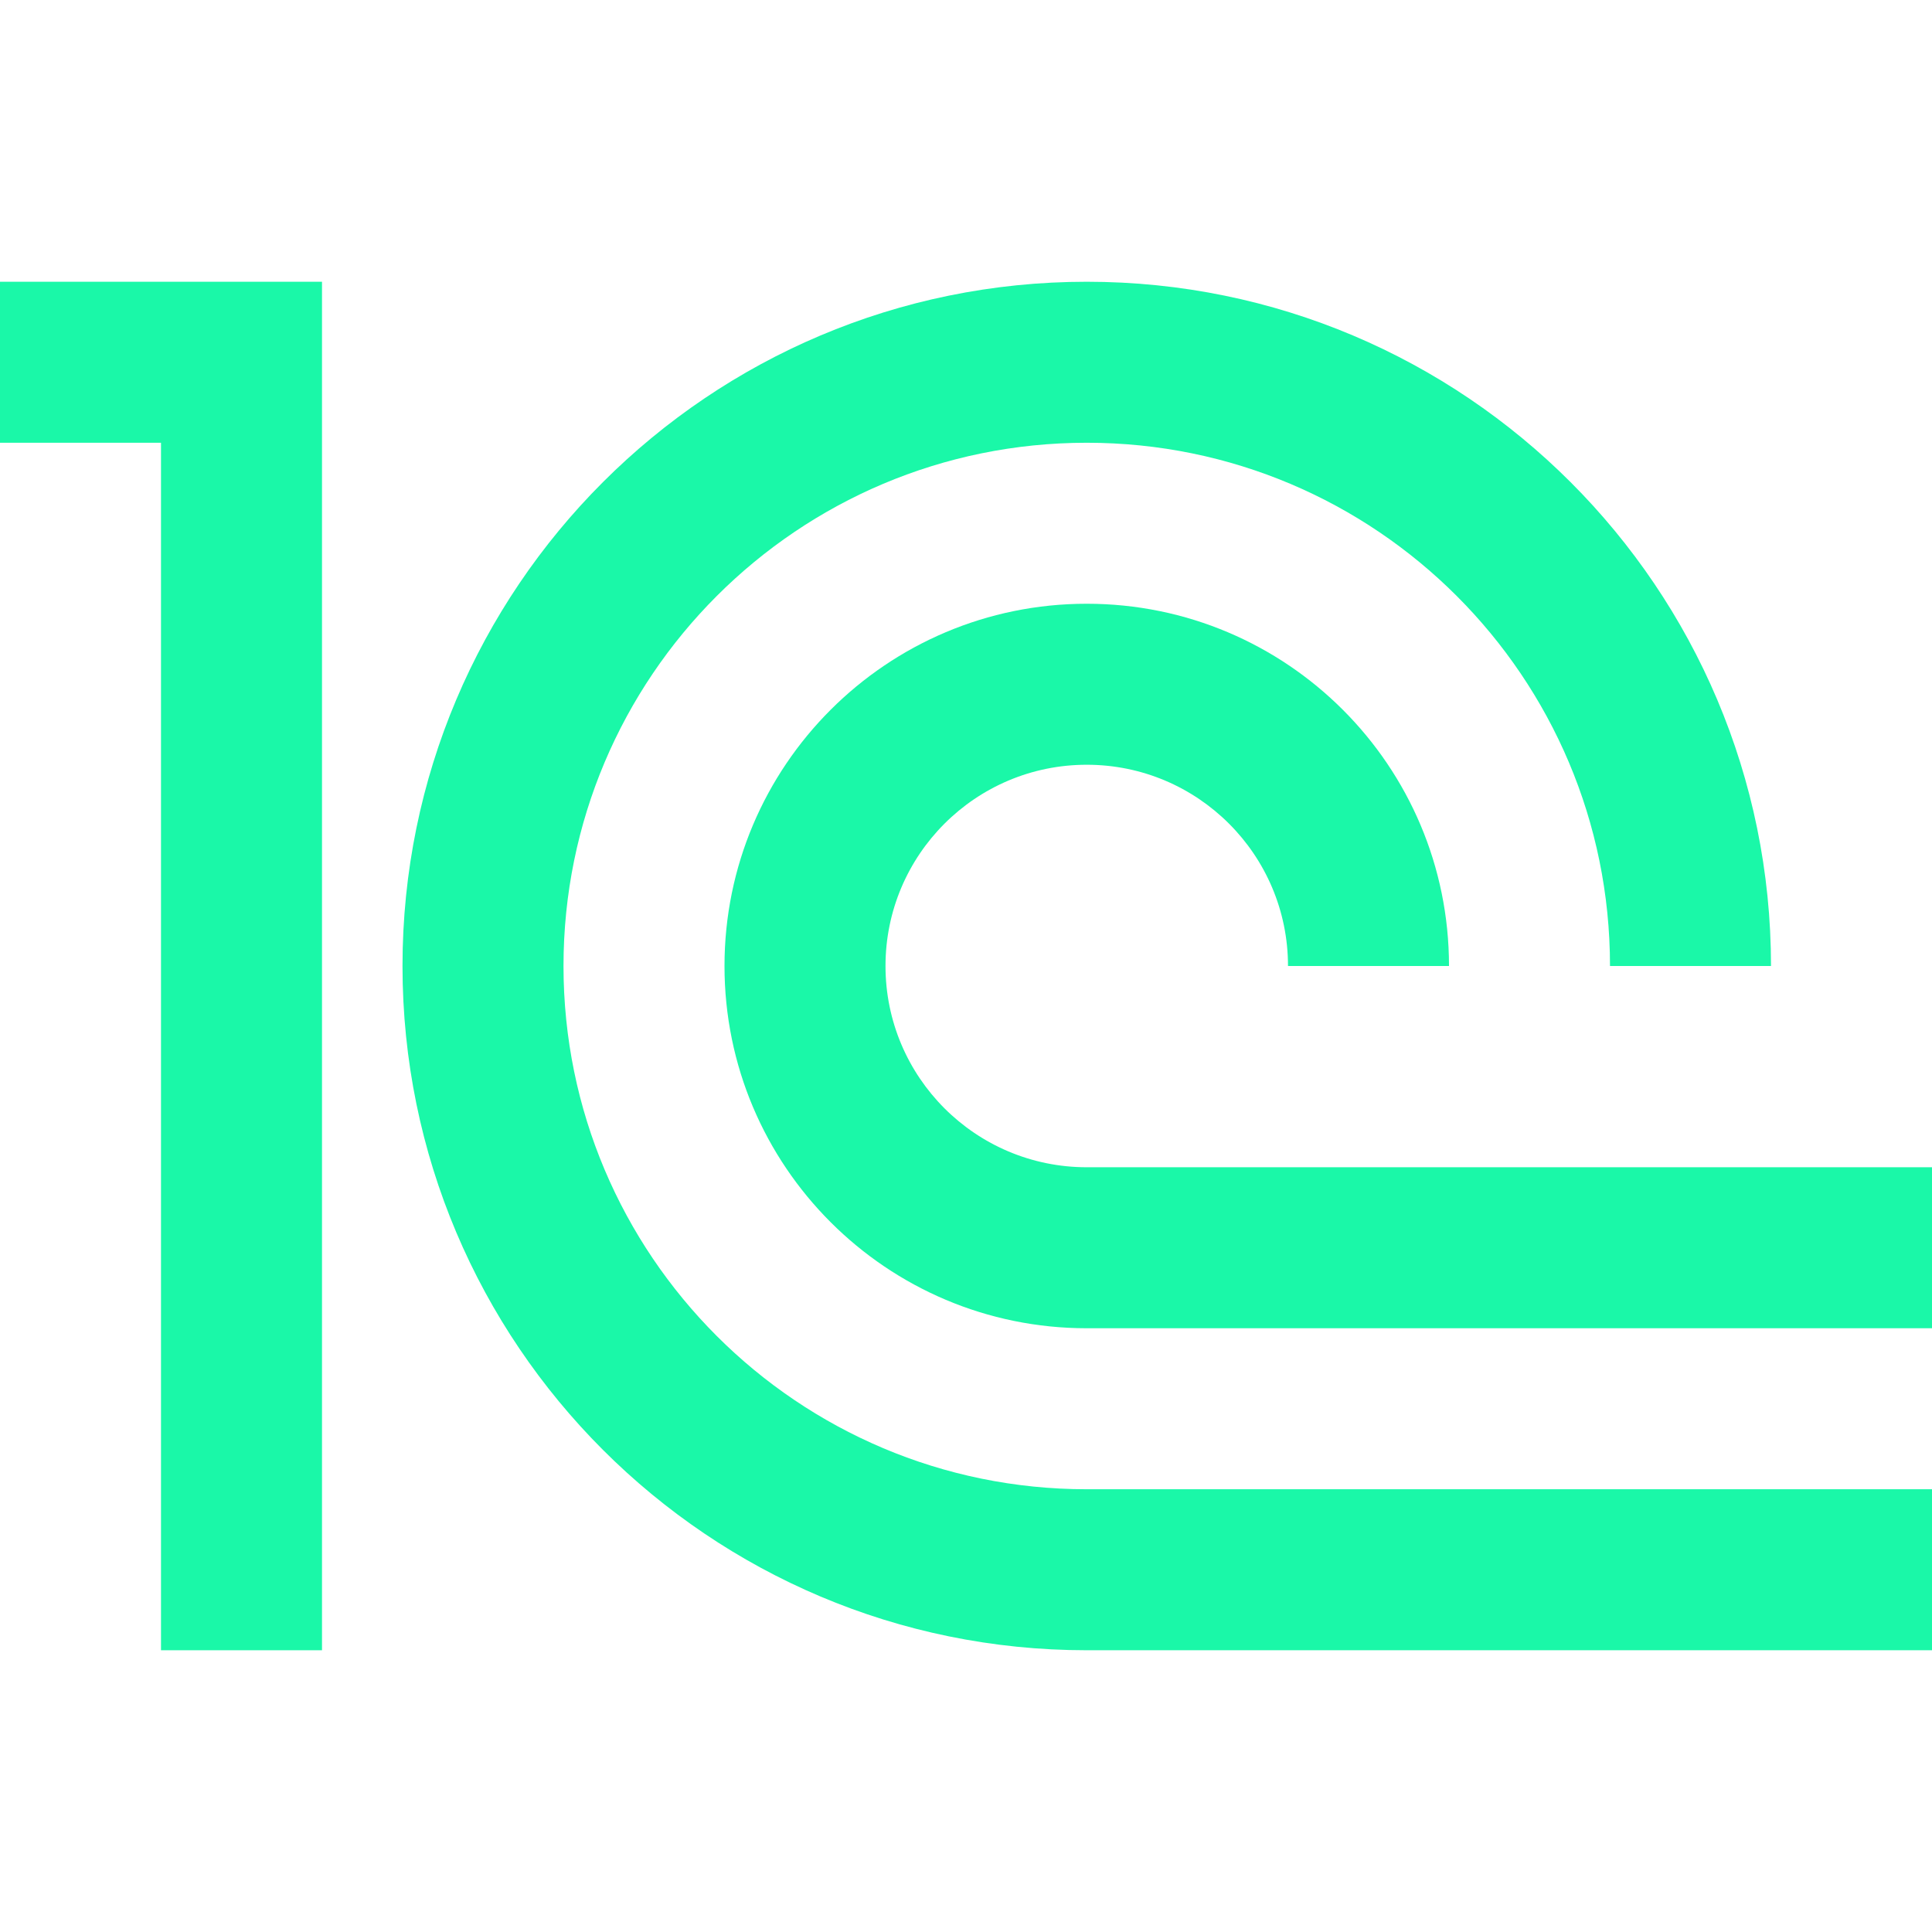 <?xml version="1.0" encoding="UTF-8"?> <svg xmlns="http://www.w3.org/2000/svg" width="48" height="48" viewBox="0 0 48 48" fill="none"><path d="M0 7H8L8 41H4L4 11L0 11V7Z" fill="#1AF8A8"></path><path d="M14 24C14 31.18 19.82 37 27 37H48V41H27C17.611 41 10 33.389 10 24C10 14.611 17.611 7 27 7C36.389 7 44 14.611 44 24H40C40 16.82 34.18 11 27 11C19.82 11 14 16.82 14 24Z" fill="#1AF8A8"></path><path d="M27 29C24.239 29 22 26.761 22 24C22 21.239 24.239 19 27 19C29.761 19 32 21.239 32 24H36C36 19.029 31.971 15 27 15C22.029 15 18 19.029 18 24C18 28.971 22.029 33 27 33H48V29H27Z" fill="#1AF8A8"></path></svg> 